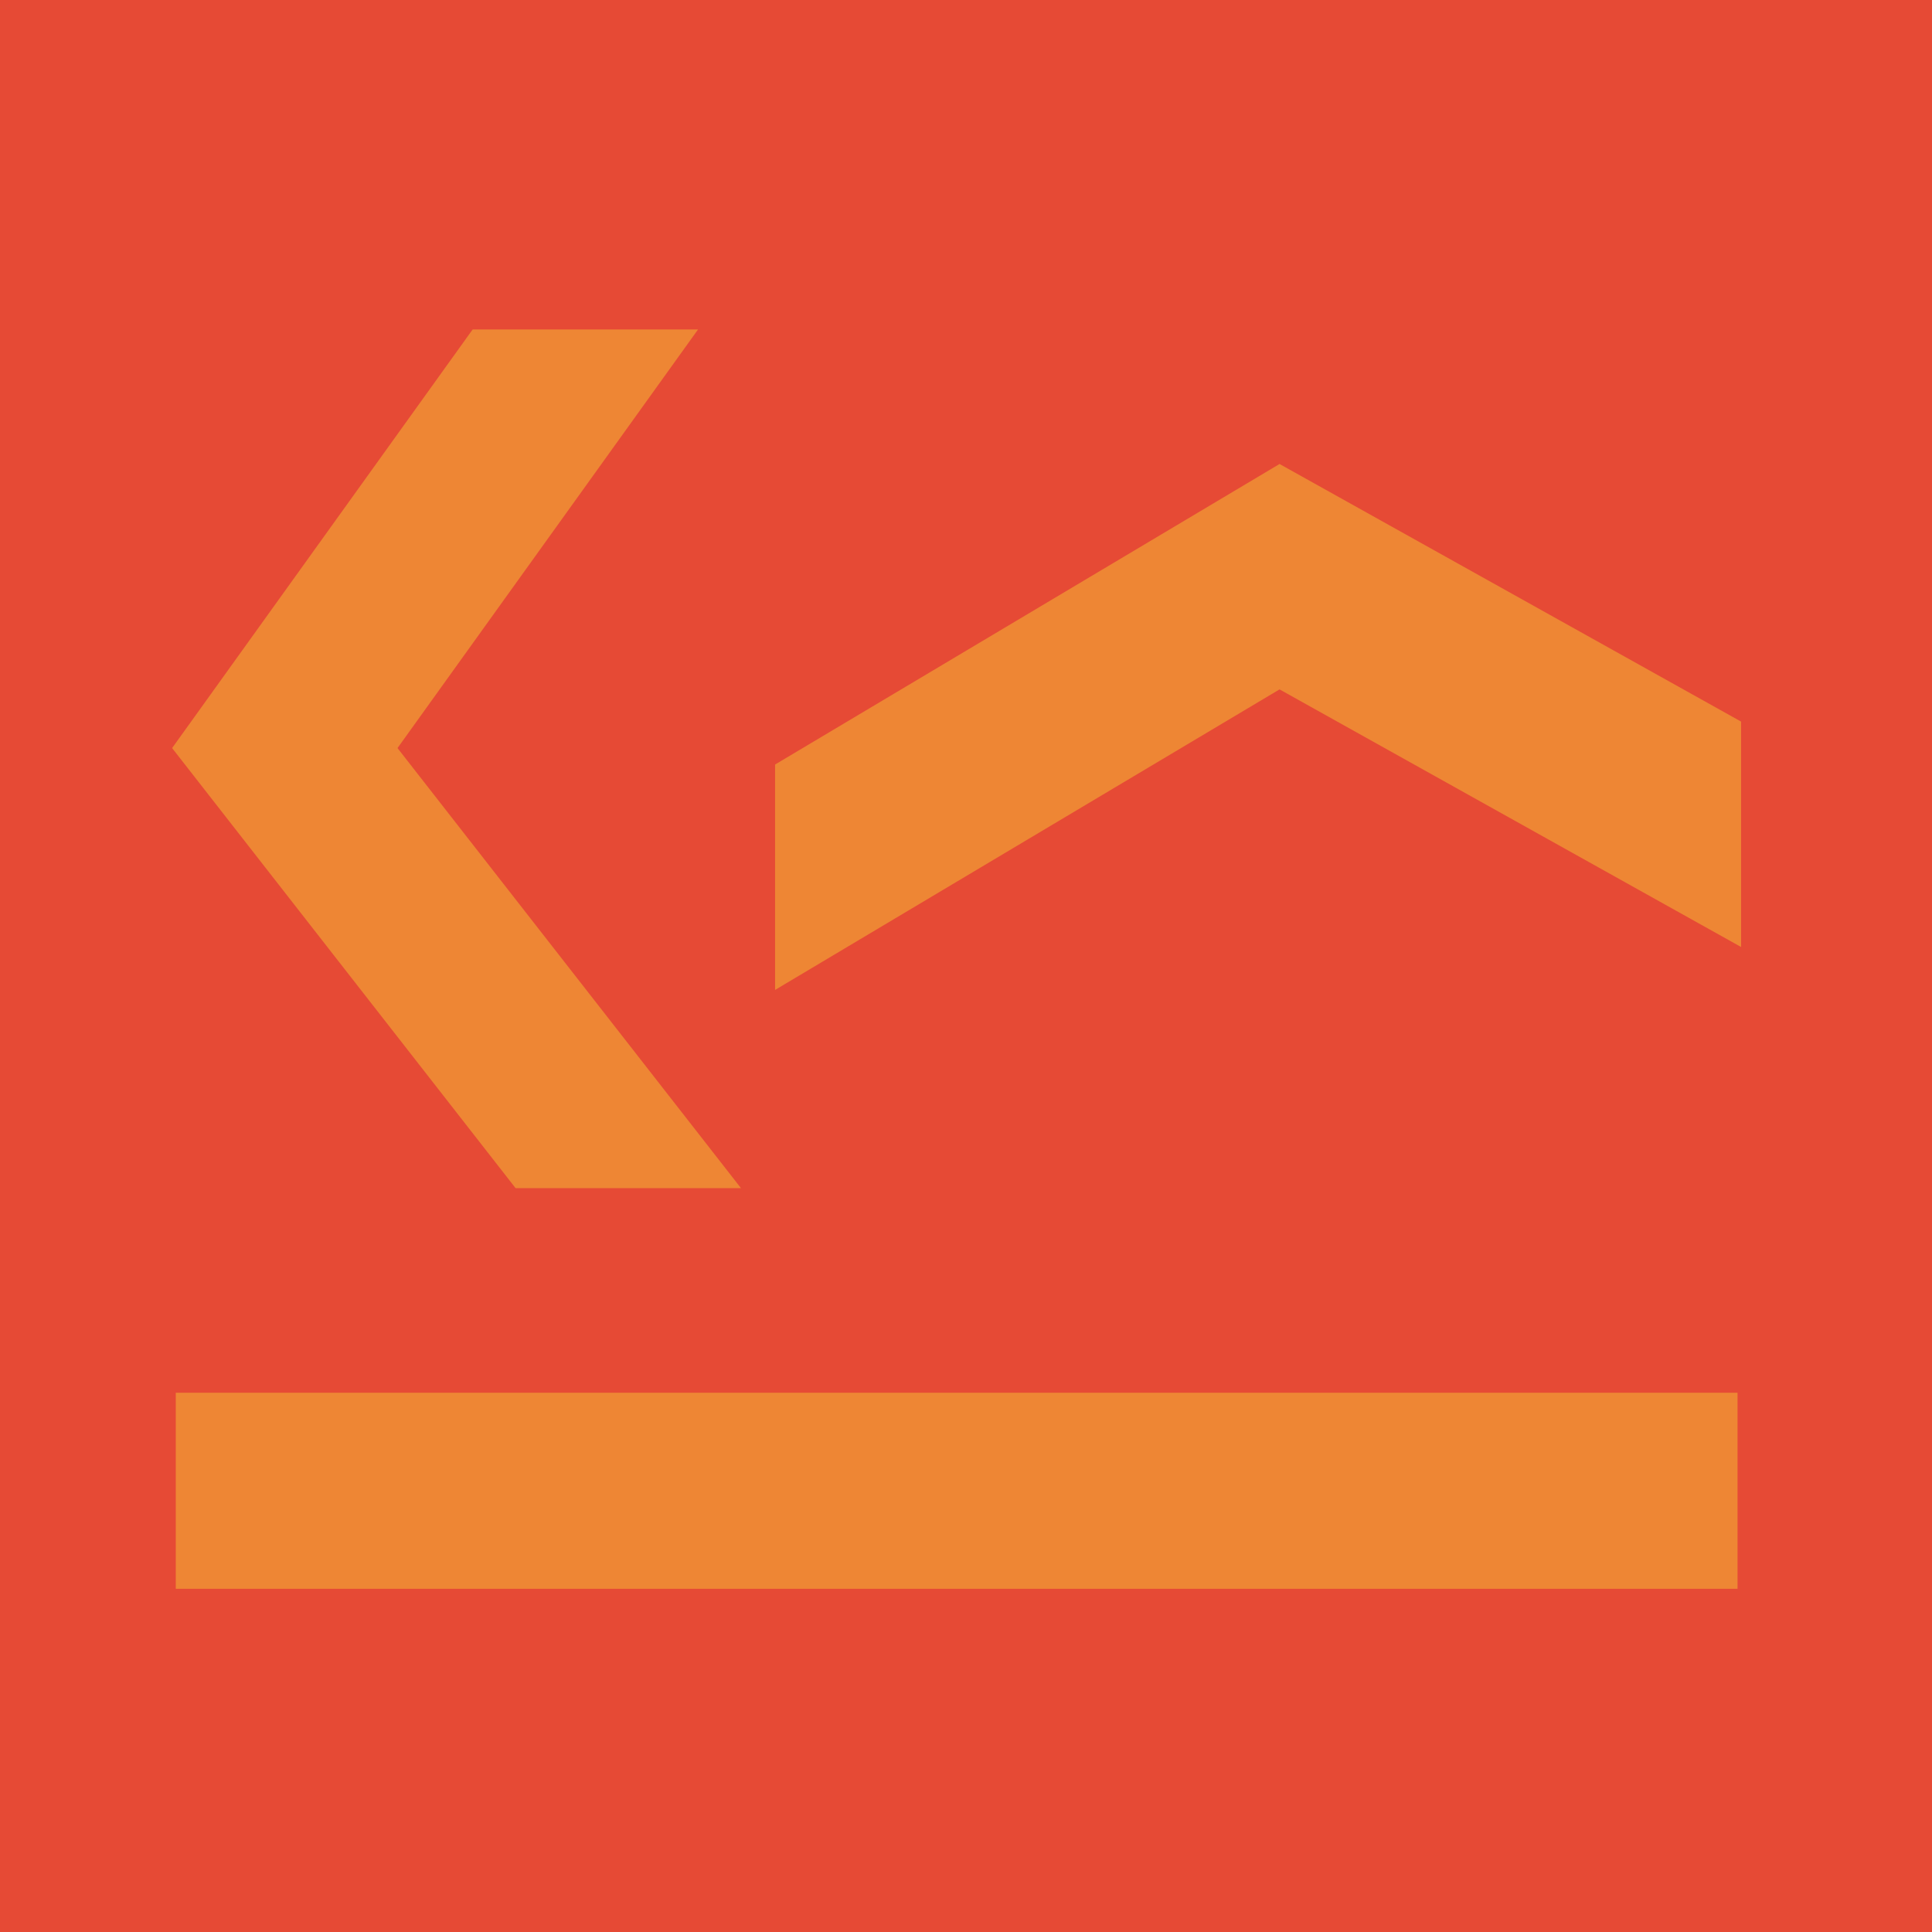 <svg xmlns="http://www.w3.org/2000/svg" version="1.1" xmlns:xlink="http://www.w3.org/1999/xlink" xmlns:svgjs="http://svgjs.dev/svgjs" width="180" height="180"><svg version="1.1" id="SvgjsSvg1049" width="180" height="180" viewBox="0 0 180 180" sodipodi:docname="kotas_shadow_favicon.svg" inkscape:version="1.2.1 (9c6d41e, 2022-07-14)" xmlns:inkscape="http://www.inkscape.org/namespaces/inkscape" xmlns:sodipodi="http://sodipodi.sourceforge.net/DTD/sodipodi-0.dtd" xmlns="http://www.w3.org/2000/svg" xmlns:svg="http://www.w3.org/2000/svg">
  <sodipodi:namedview id="SvgjsSodipodi:namedview1048" pagecolor="#ffffff" bordercolor="#000000" borderopacity="0.25" inkscape:showpageshadow="2" inkscape:pageopacity="0.0" inkscape:pagecheckerboard="0" inkscape:deskcolor="#d1d1d1" showgrid="false" inkscape:zoom="1.1921228" inkscape:cx="176.99519" inkscape:cy="85.981074" inkscape:window-width="1392" inkscape:window-height="973" inkscape:window-x="221" inkscape:window-y="44" inkscape:window-maximized="0" inkscape:current-layer="svg32"></sodipodi:namedview>
  <defs id="SvgjsDefs1047">
    <filter style="color-interpolation-filters:sRGB;" inkscape:label="Drop Shadow" id="SvgjsFilter1046" x="-0.164" y="-0.205" width="1.369" height="1.46">
      <feFlood flood-opacity="0.498" flood-color="rgb(0,0,0)" result="flood" id="SvgjsFeFlood1045"></feFlood>
      <feComposite in="flood" in2="SourceGraphic" operator="in" result="composite1" id="SvgjsFeComposite1044"></feComposite>
      <feGaussianBlur in="composite1" stdDeviation="10" result="blur" id="SvgjsFeGaussianBlur1043"></feGaussianBlur>
      <feOffset dx="6" dy="6" result="offset" id="SvgjsFeOffset1042"></feOffset>
      <feComposite in="SourceGraphic" in2="offset" operator="over" result="composite2" id="SvgjsFeComposite1041"></feComposite>
    </filter>
  </defs>
  <rect style="fill:#e64a35;fill-opacity:1" id="SvgjsRect1040" width="180" height="180" x="0" y="0"></rect>
  <g id="SvgjsG1039" style="filter:url(#filter5070)">
    <g id="SvgjsG1038" transform="rotate(-90,160.297,157.348)" style="fill:#ee8634;fill-opacity:1">
      <path id="SvgjsPath1037" style="fill:#ee8634;fill-opacity:1;stroke-width:1.008" d="m 286.949,41.086 -39,-28 -41,32 v 21 l 41,-32 39,28 z"></path>
    </g>
    <g id="SvgjsG1036" transform="translate(-128.738,30.145)" style="fill:#ee8634;fill-opacity:1">
      <path id="SvgjsPath1035" style="fill:#ee8634;fill-opacity:1;stroke-width:1.008" d="m 247.95,13.084 -47,28 v 21 l 47,-28 43,24 v -21 z"></path>
    </g>
    <rect style="fill:#ee8634" id="SvgjsRect1034" width="145.506" height="18.267" x="16.377" y="129.758"></rect>
  </g>
</svg><style>@media (prefers-color-scheme: light) { :root { filter: none; } }
@media (prefers-color-scheme: dark) { :root { filter: contrast(0.426) brightness(4); } }
</style></svg>